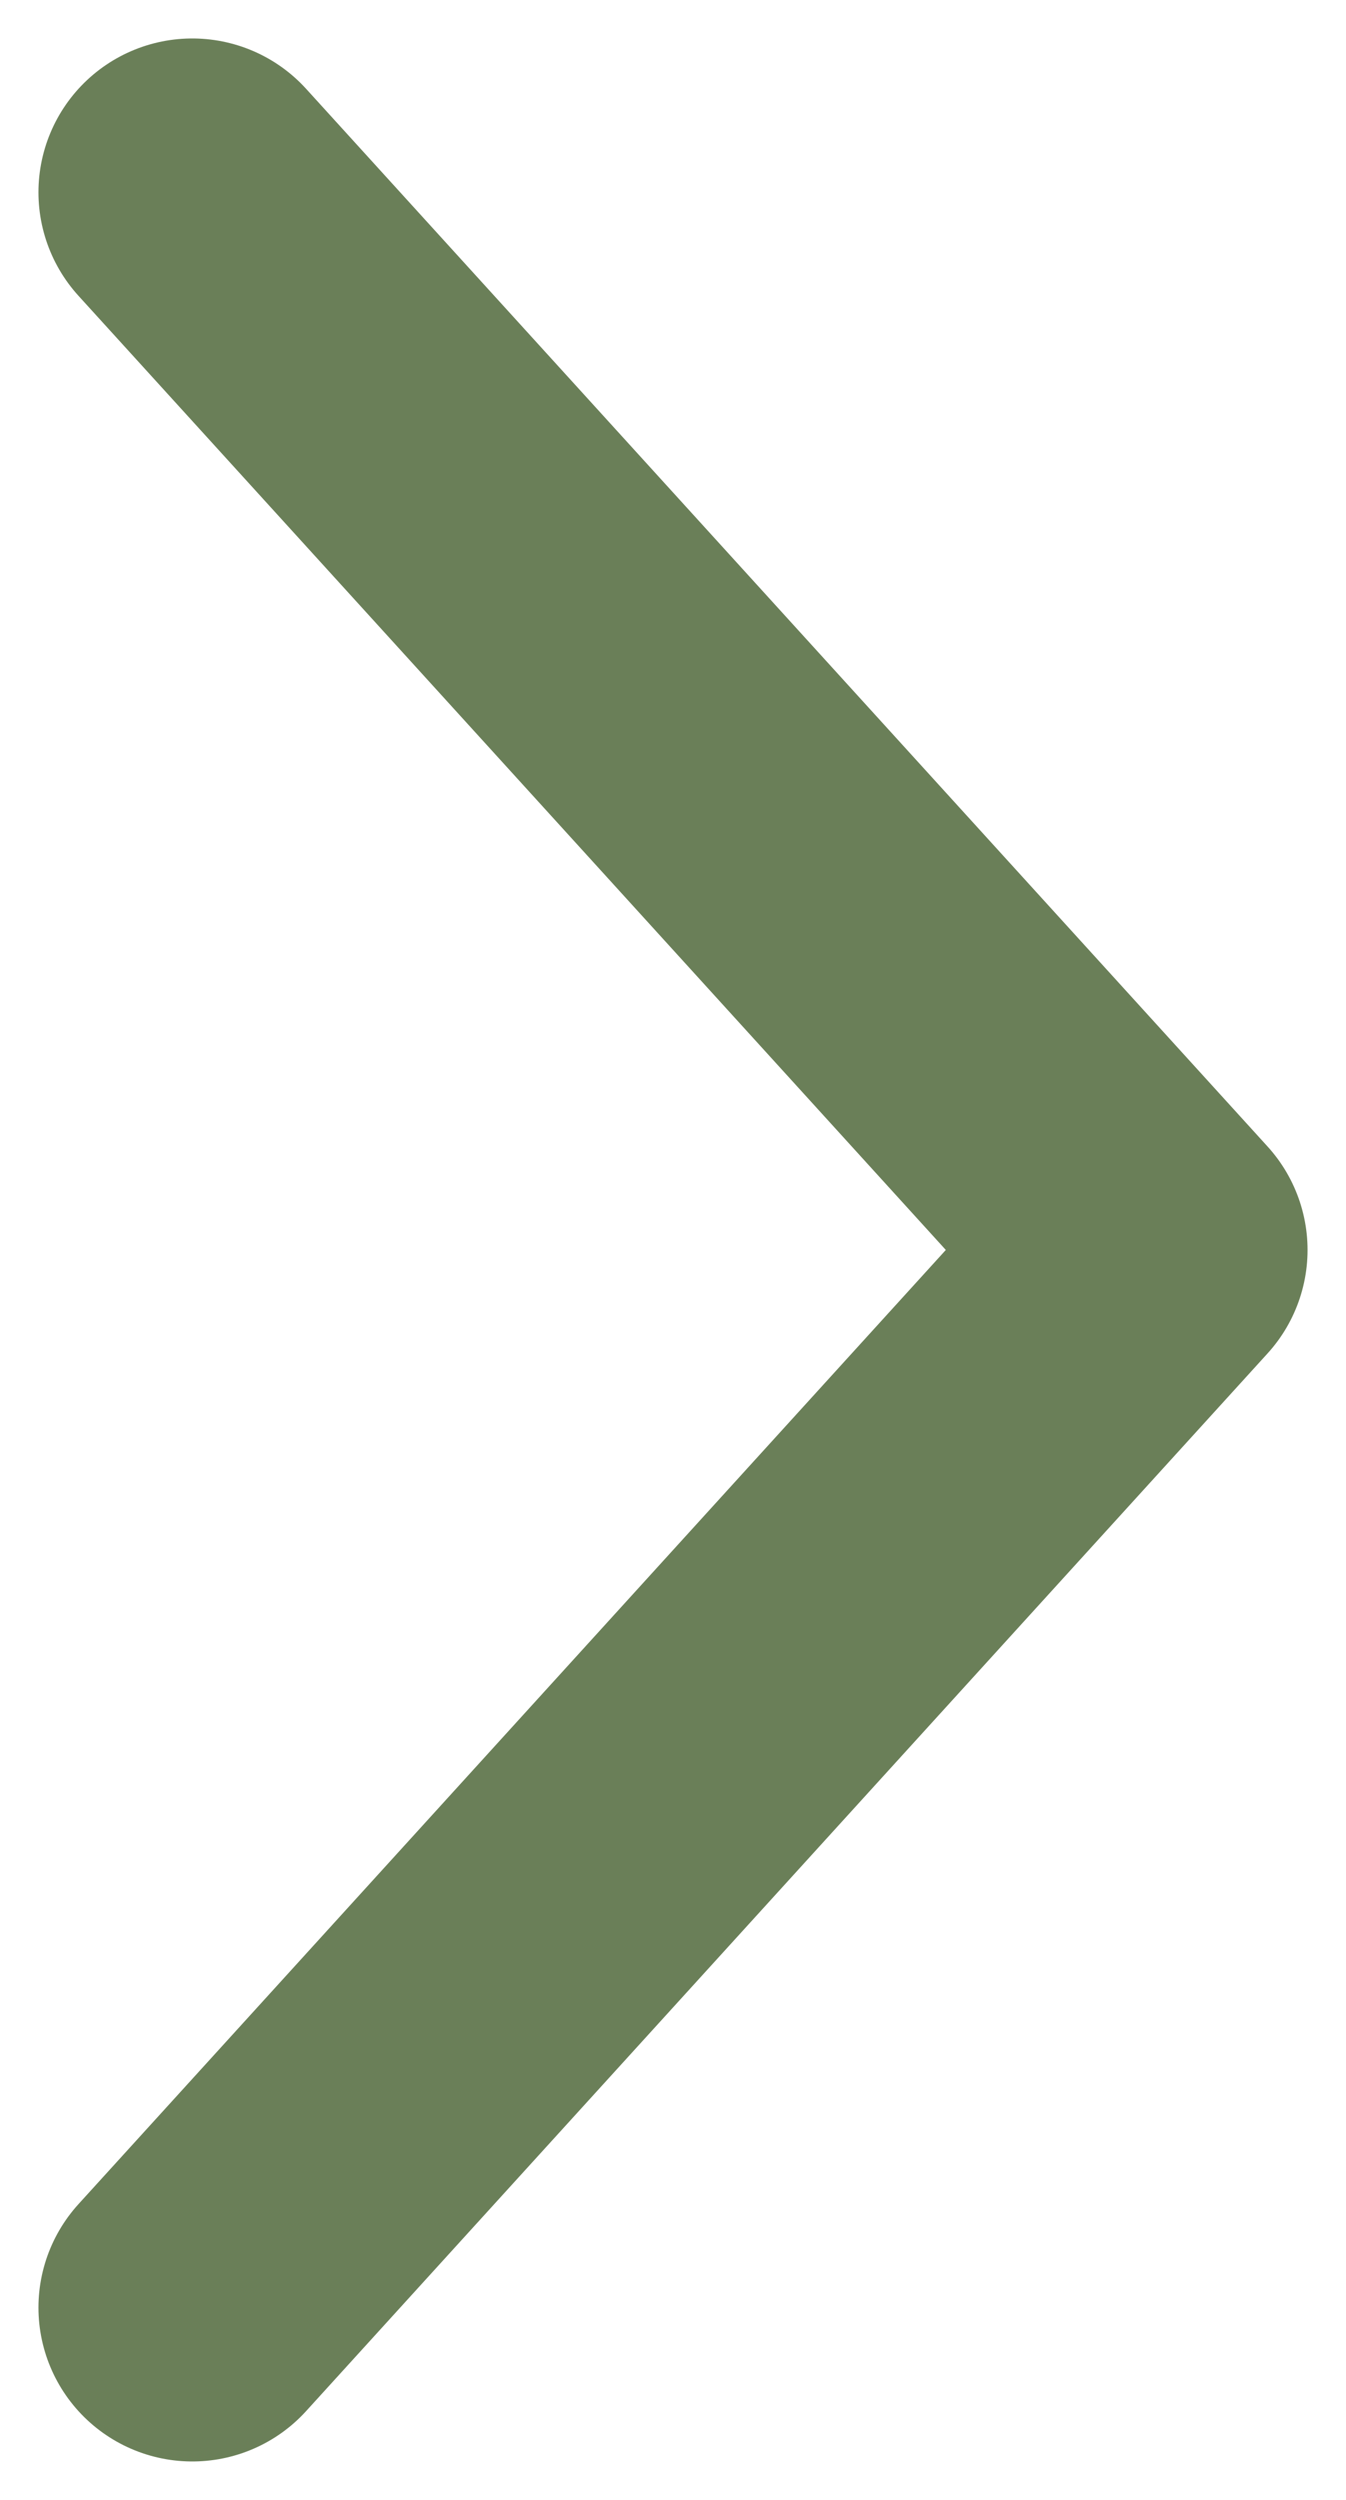 <svg width="7" height="13" viewBox="0 0 7 13" fill="none" xmlns="http://www.w3.org/2000/svg">
<path d="M1 12L6 6.5C6 6.5 2.953 3.148 1 1" stroke="#6A7F58" stroke-width="1.6" stroke-linecap="round" stroke-linejoin="round"/>
</svg>
